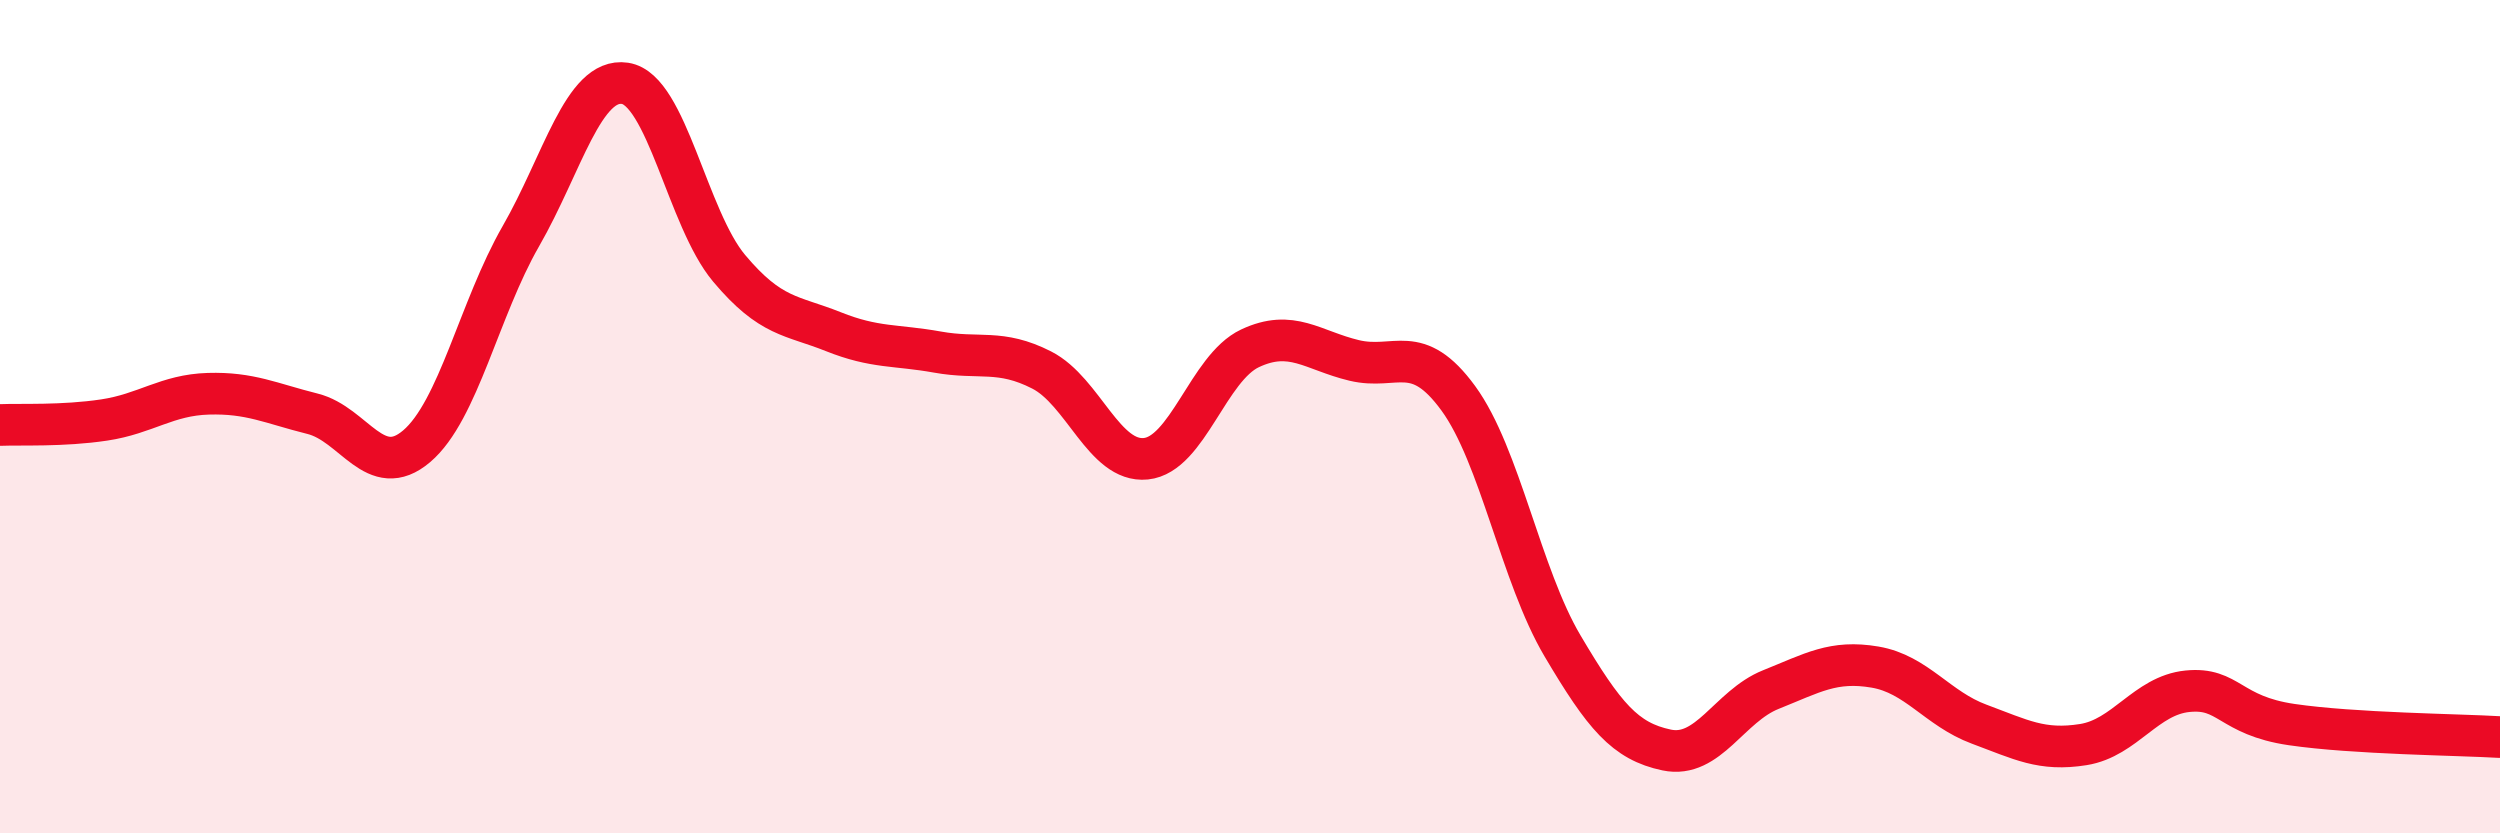 
    <svg width="60" height="20" viewBox="0 0 60 20" xmlns="http://www.w3.org/2000/svg">
      <path
        d="M 0,10.2 C 0.5,10.18 1.5,10.23 2.5,10.08 C 3.5,9.93 4,9.48 5,9.45 C 6,9.42 6.5,9.68 7.5,9.93 C 8.5,10.18 9,11.56 10,10.71 C 11,9.86 11.5,7.41 12.5,5.67 C 13.5,3.93 14,1.85 15,2 C 16,2.15 16.5,5.25 17.5,6.44 C 18.5,7.63 19,7.56 20,7.96 C 21,8.36 21.5,8.27 22.5,8.45 C 23.5,8.63 24,8.37 25,8.88 C 26,9.39 26.5,11.11 27.5,11.01 C 28.5,10.91 29,8.83 30,8.36 C 31,7.89 31.5,8.41 32.5,8.65 C 33.5,8.89 34,8.19 35,9.56 C 36,10.93 36.5,13.81 37.5,15.5 C 38.5,17.19 39,17.79 40,18 C 41,18.21 41.5,16.95 42.5,16.55 C 43.5,16.15 44,15.84 45,16.01 C 46,16.18 46.5,17.01 47.5,17.38 C 48.5,17.75 49,18.03 50,17.87 C 51,17.71 51.5,16.69 52.5,16.59 C 53.5,16.49 53.5,17.17 55,17.39 C 56.5,17.61 59,17.63 60,17.69L60 20L0 20Z"
        fill="#EB0A25"
        opacity="0.1"
        stroke-linecap="round"
        stroke-linejoin="round"
      />
      <path
        d="M 0,10.2 C 0.5,10.18 1.5,10.23 2.5,10.08 C 3.5,9.93 4,9.48 5,9.45 C 6,9.42 6.5,9.68 7.5,9.93 C 8.5,10.18 9,11.56 10,10.71 C 11,9.86 11.5,7.41 12.5,5.67 C 13.5,3.93 14,1.85 15,2 C 16,2.15 16.5,5.25 17.5,6.44 C 18.5,7.63 19,7.56 20,7.96 C 21,8.36 21.5,8.27 22.5,8.45 C 23.5,8.63 24,8.37 25,8.88 C 26,9.39 26.5,11.11 27.5,11.01 C 28.5,10.91 29,8.83 30,8.36 C 31,7.89 31.5,8.41 32.5,8.65 C 33.5,8.89 34,8.19 35,9.56 C 36,10.93 36.5,13.81 37.5,15.5 C 38.5,17.19 39,17.79 40,18 C 41,18.21 41.5,16.95 42.5,16.55 C 43.5,16.15 44,15.84 45,16.01 C 46,16.18 46.5,17.01 47.5,17.38 C 48.5,17.75 49,18.03 50,17.87 C 51,17.71 51.5,16.69 52.5,16.59 C 53.5,16.49 53.5,17.17 55,17.39 C 56.5,17.61 59,17.63 60,17.69"
        stroke="#EB0A25"
        stroke-width="1"
        fill="none"
        stroke-linecap="round"
        stroke-linejoin="round"
      />
    </svg>
  